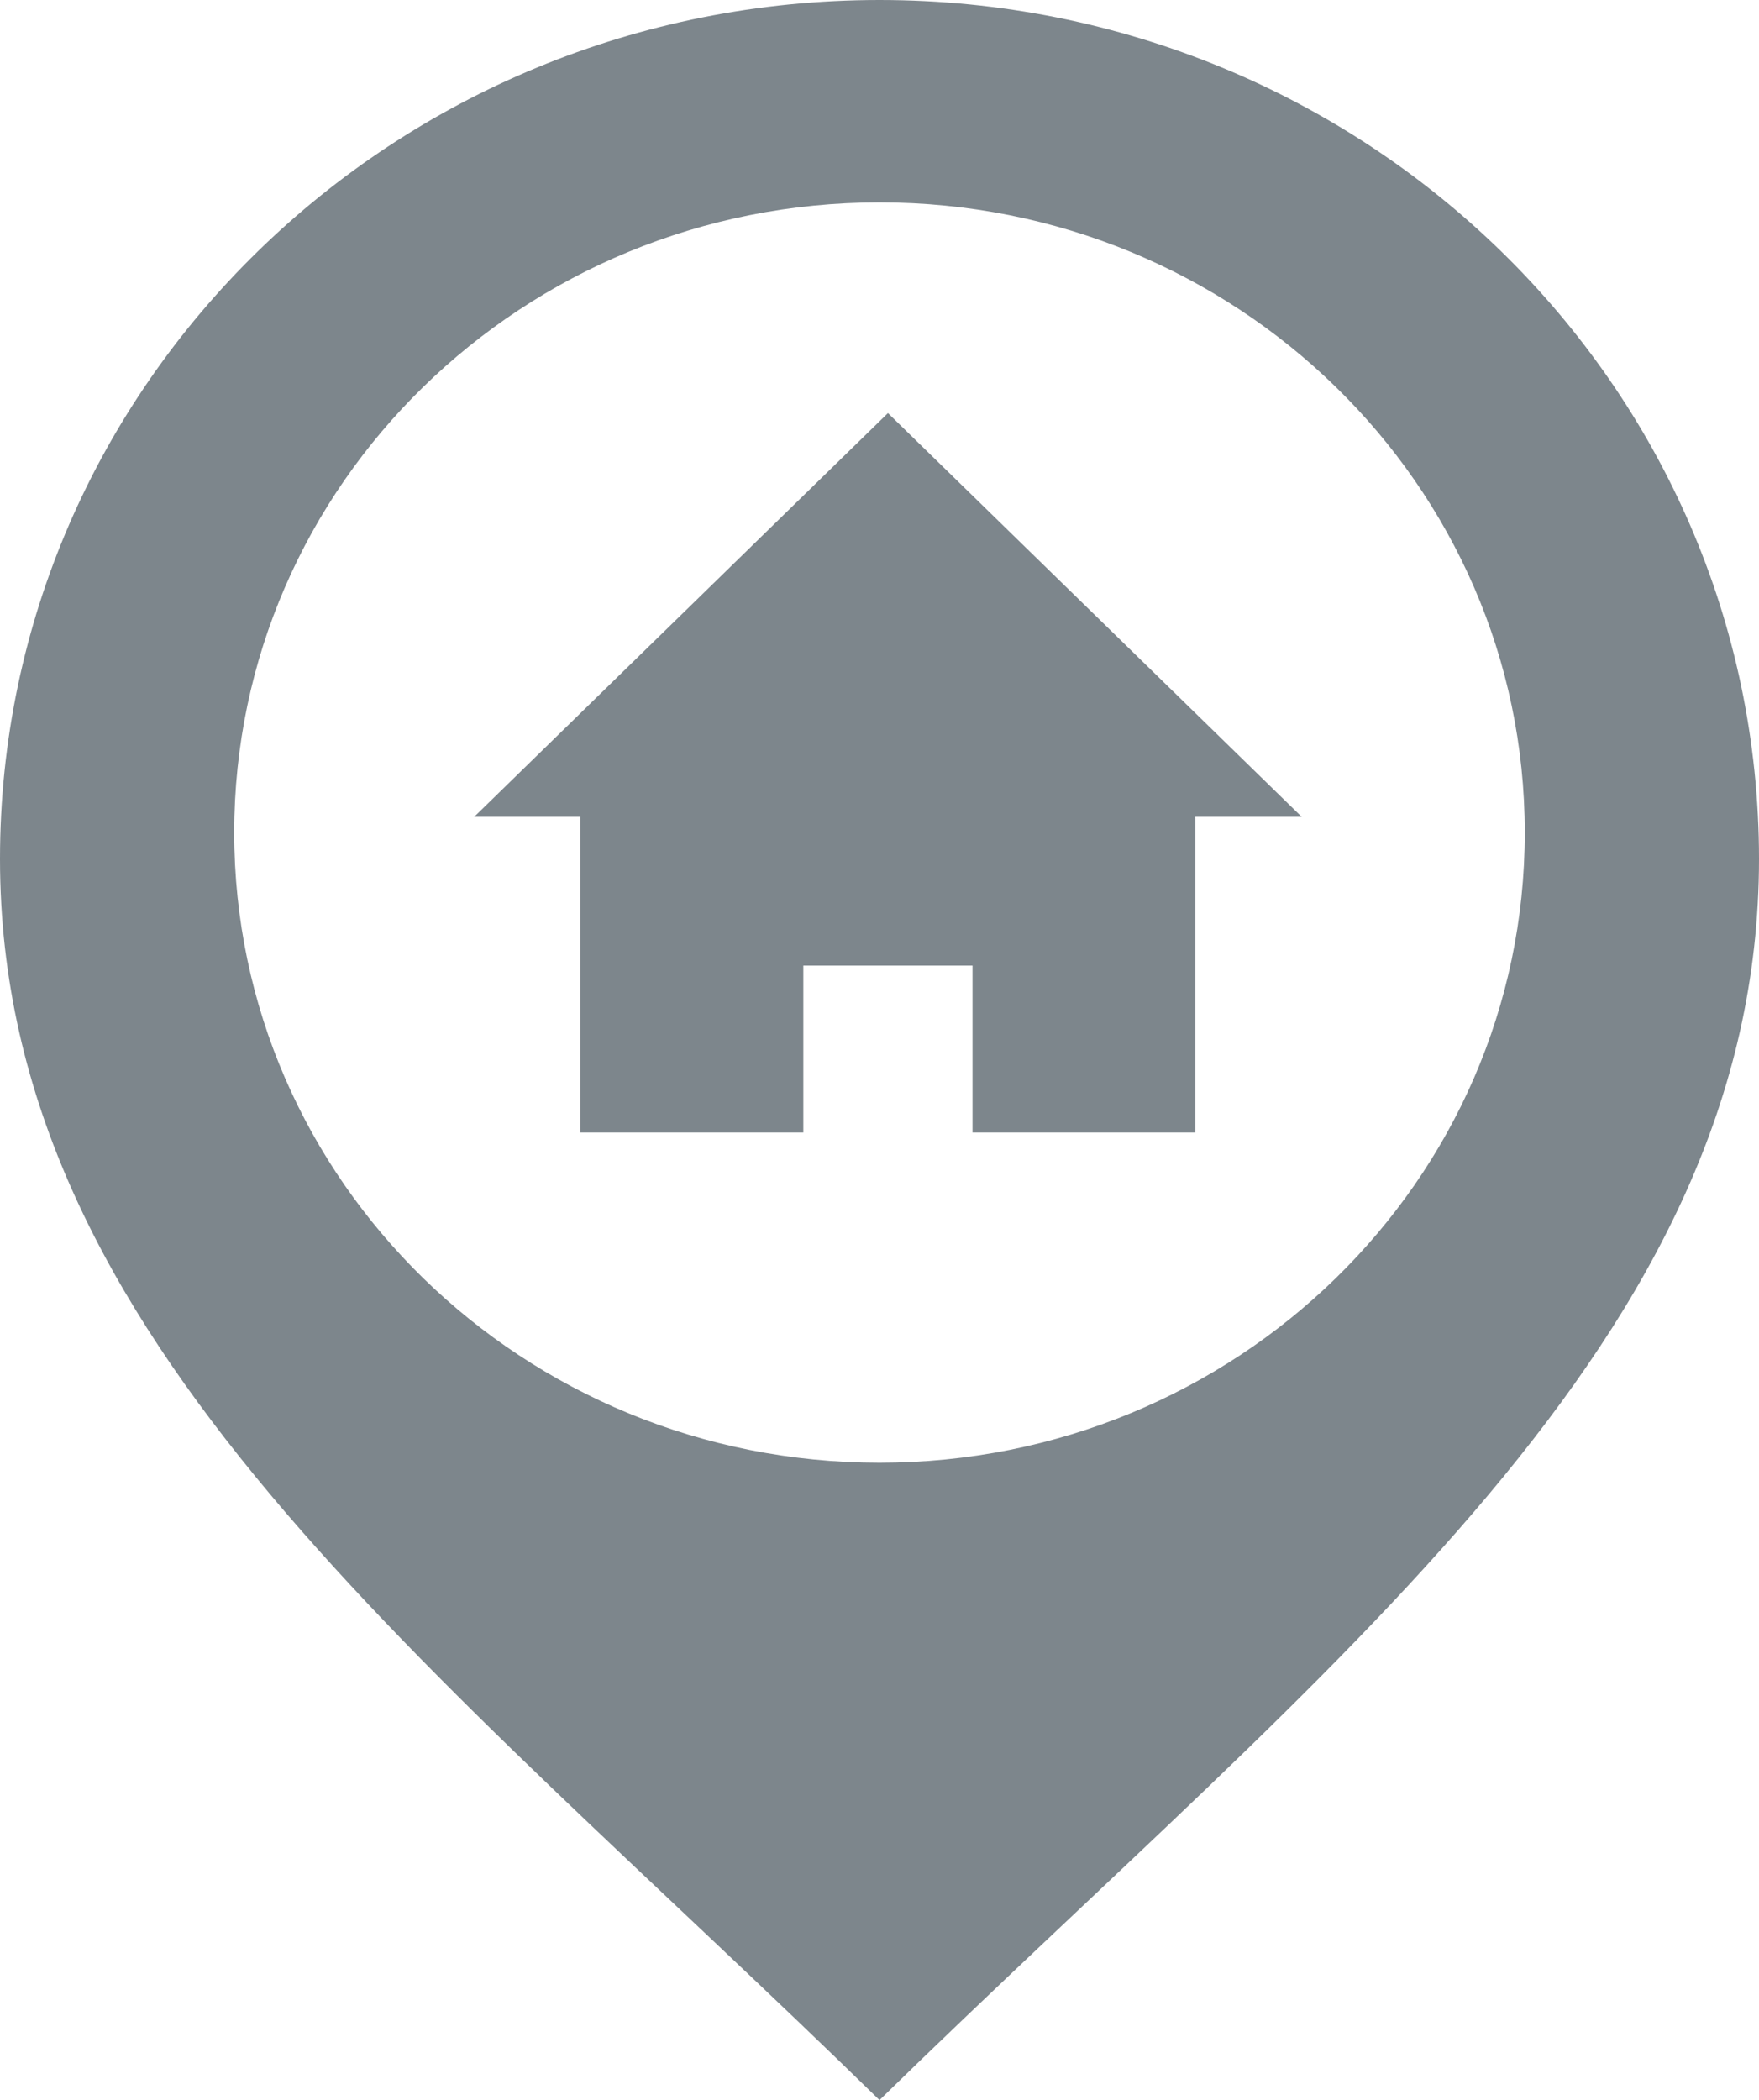 <svg version="1.0" id="Layer_1" xmlns="http://www.w3.org/2000/svg" xmlns:xlink="http://www.w3.org/1999/xlink" x="0px" y="0px"
	 viewBox="0 0 36.024 43" enable-background="new 0 0 36.024 43" xml:space="preserve">
<path id="location-11-icon" fill="#7D868C" d="M18.012,0C8.064,0,0,7.874,0,17.586C0,27.449,8.758,33.955,18.012,43
	c9.254-9.045,18.012-15.551,18.012-25.414C36.024,7.874,27.96,0,18.012,0z M18.012,29.95c-7.298,0-13.215-5.777-13.215-12.903
	c0-7.126,5.917-12.903,13.215-12.903c7.299,0,13.215,5.777,13.215,12.903C31.227,24.173,25.311,29.95,18.012,29.95z M24.481,16.724
	v6.465h-4.564v-3.418h-3.465v3.418h-4.564v-6.465H9.713l8.472-8.266l8.472,8.266L24.481,16.724L24.481,16.724z"/>
</svg>
